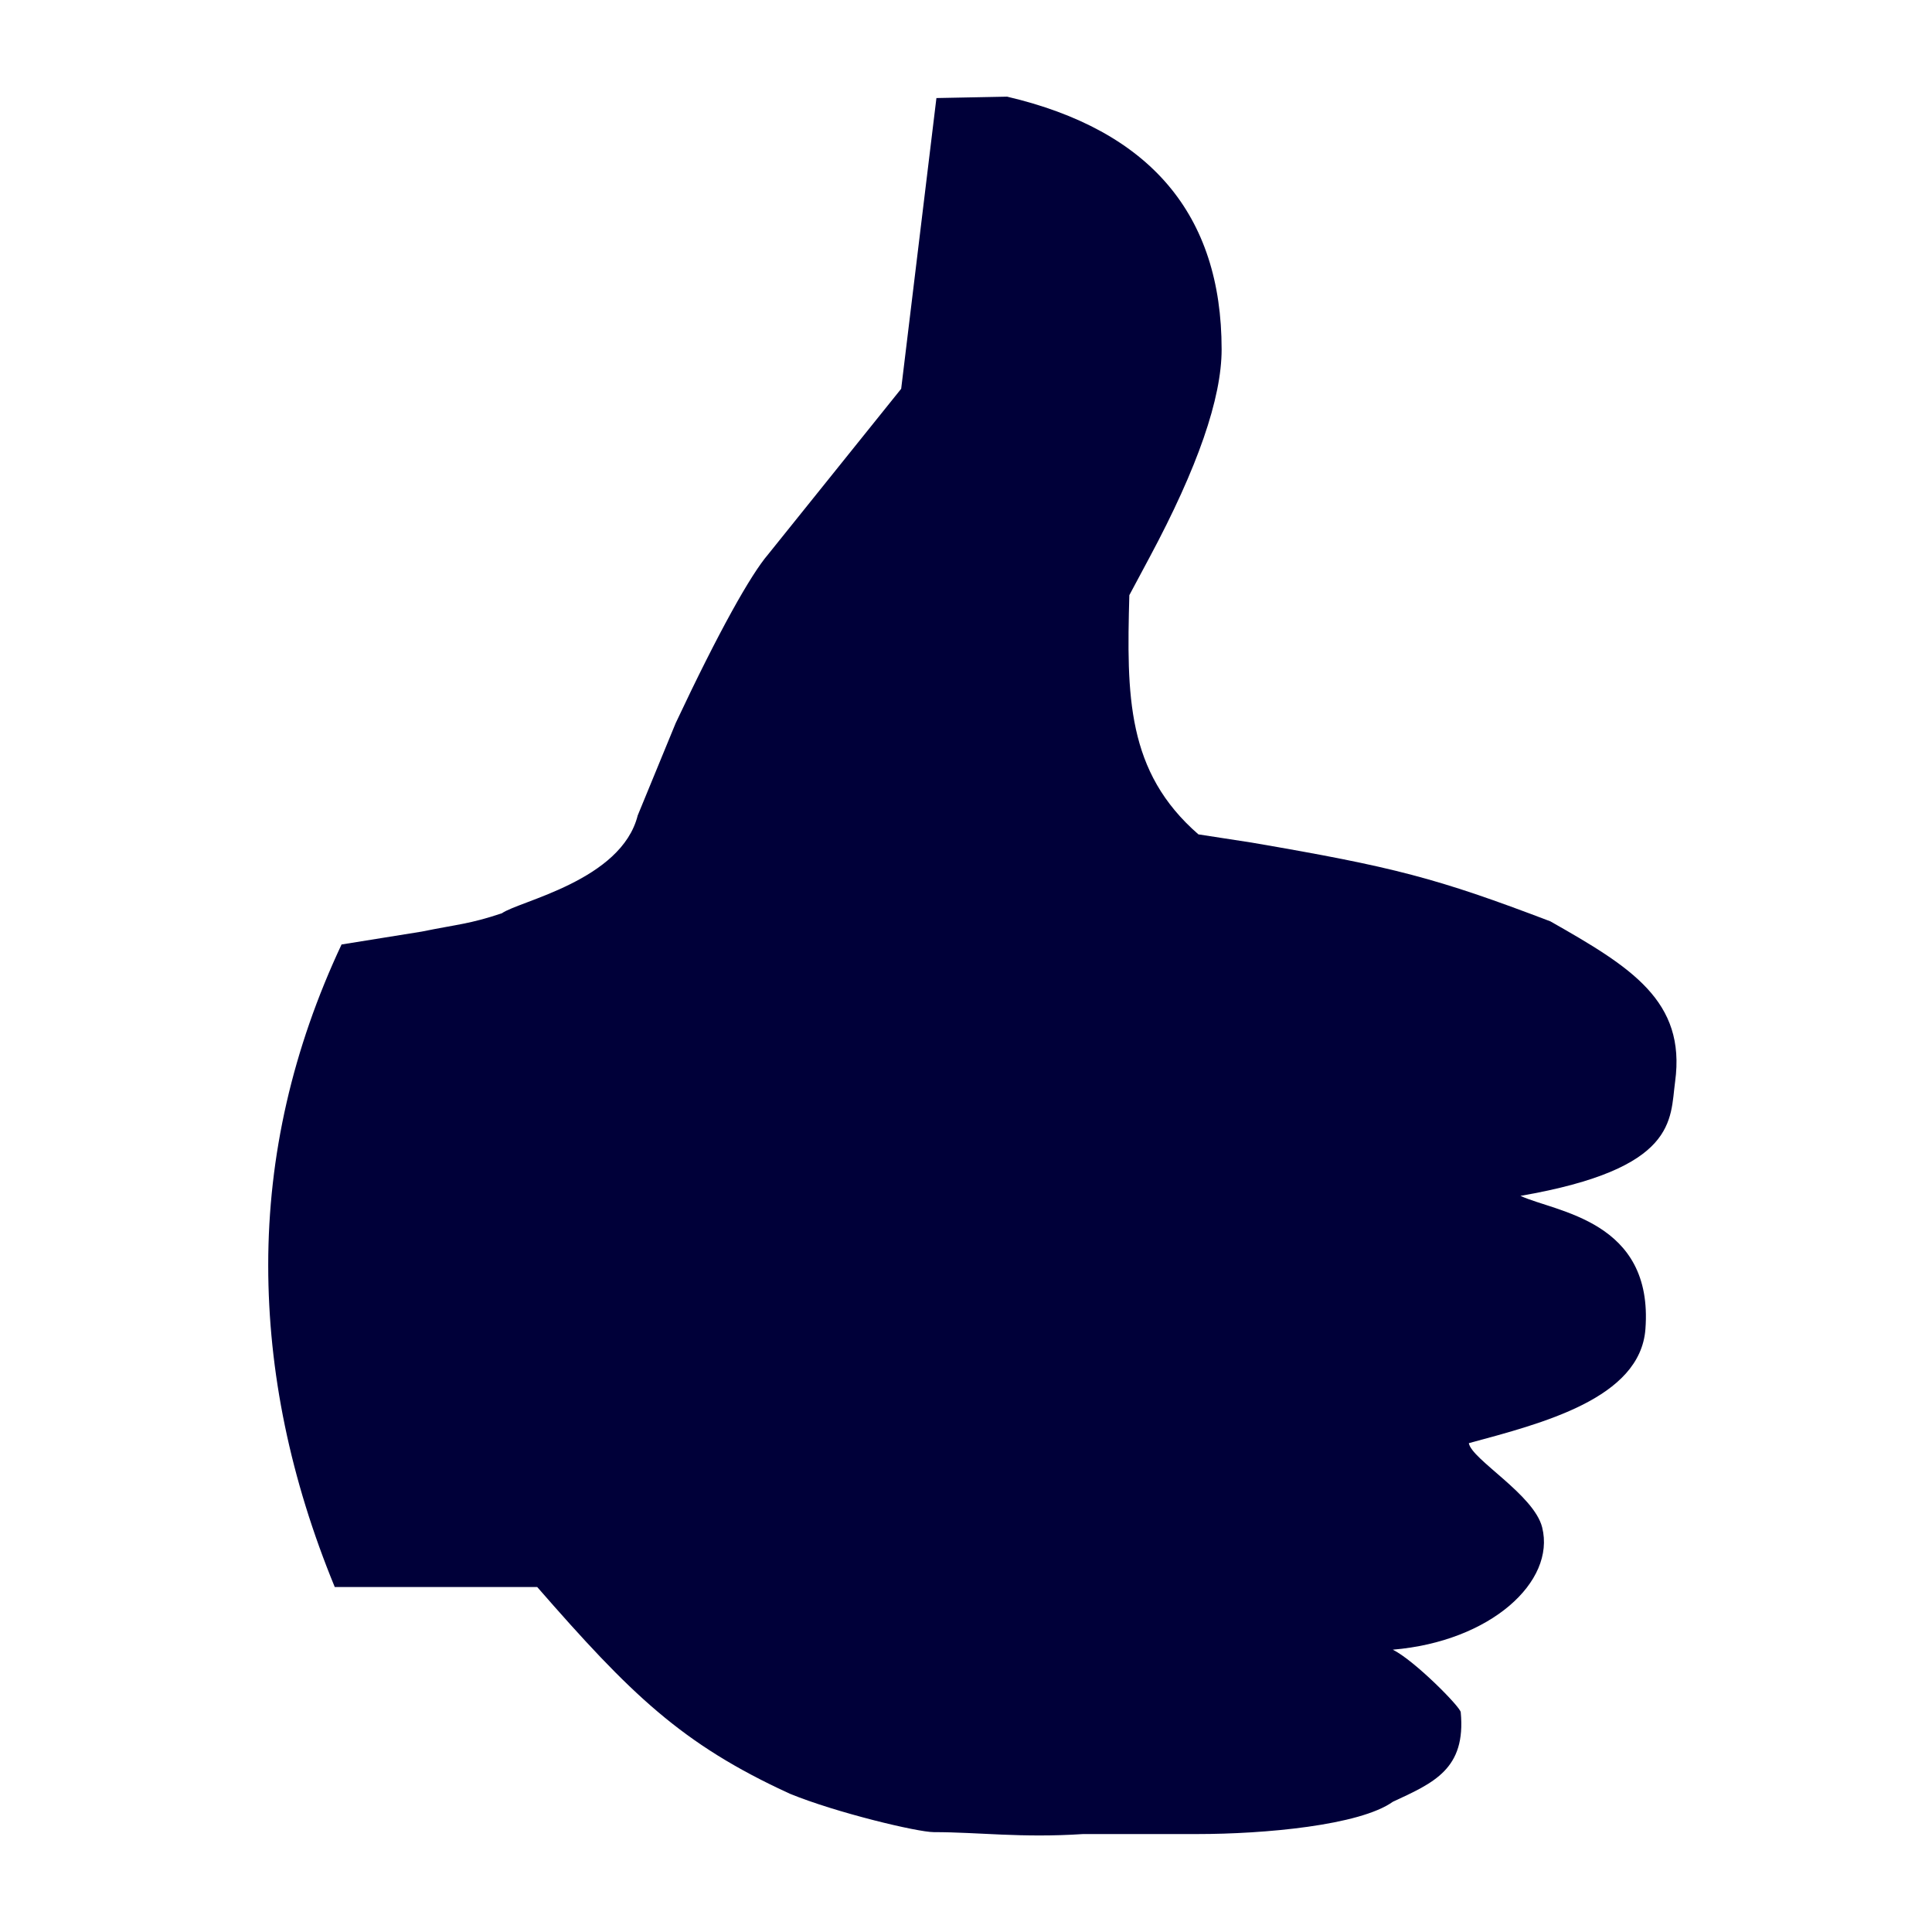 <?xml version="1.0" encoding="utf-8"?>
<!-- Generator: Adobe Illustrator 24.1.1, SVG Export Plug-In . SVG Version: 6.00 Build 0)  -->
<svg version="1.1" id="like" xmlns="http://www.w3.org/2000/svg" xmlns:xlink="http://www.w3.org/1999/xlink" x="0px" y="0px"
	 viewBox="0 0 1000 1000" style="enable-background:new 0 0 1000 1000;" xml:space="preserve">
<style type="text/css">
	.st0{fill:#000039;}
</style>
<path id="like_1_" class="st0" d="M278.04,821.42c48.27,55.32,74.55,81.22,130.75,107c23.91,9.81,66.12,19.89,74.55,19.89
	c23.42,0,44.96,3.09,77.3,0.99h23.91h35.15c34.66,0,84.08-4.46,101.22-16.7c21.1-9.81,37.96-16.86,35.15-46.39
	c-0.28-2.81-23.91-26.72-35.15-32.34c50.58-4.24,84.36-35.15,77.3-63.31c-4.24-16.97-36.53-35.15-37.96-43.58
	c38.02-10.3,88.71-23.09,91.41-59.07c4.24-56.31-46.39-60.5-64.69-68.93c81.55-14.11,77.36-39.4,80.06-59.12
	c5.68-41.82-22.86-59.29-64.58-82.98c-59.07-22.48-80.78-28.1-154.66-40.77l-27.5-4.24c-37.19-32.34-37.19-71.68-35.76-123.81
	l10.52-19.67c24.85-46.39,37.25-82.26,37.25-107.55c0-69.87-37.03-113.45-111.03-130.81l-36.59,0.72l-18.24,150.48l-68.93,85.79
	c-8.87,10.36-25.29,39.4-47.77,87.22l-19.67,47.83c-8.48,33.78-61.43,44.3-70.31,50.64c-16.86,5.62-22.54,5.62-41.49,9.48
	l-41.49,6.67c-25.29,53.89-37.96,109.21-37.96,165.96c0,55.32,11.51,110.86,34.44,166.62H278.04z"/>
</svg>
